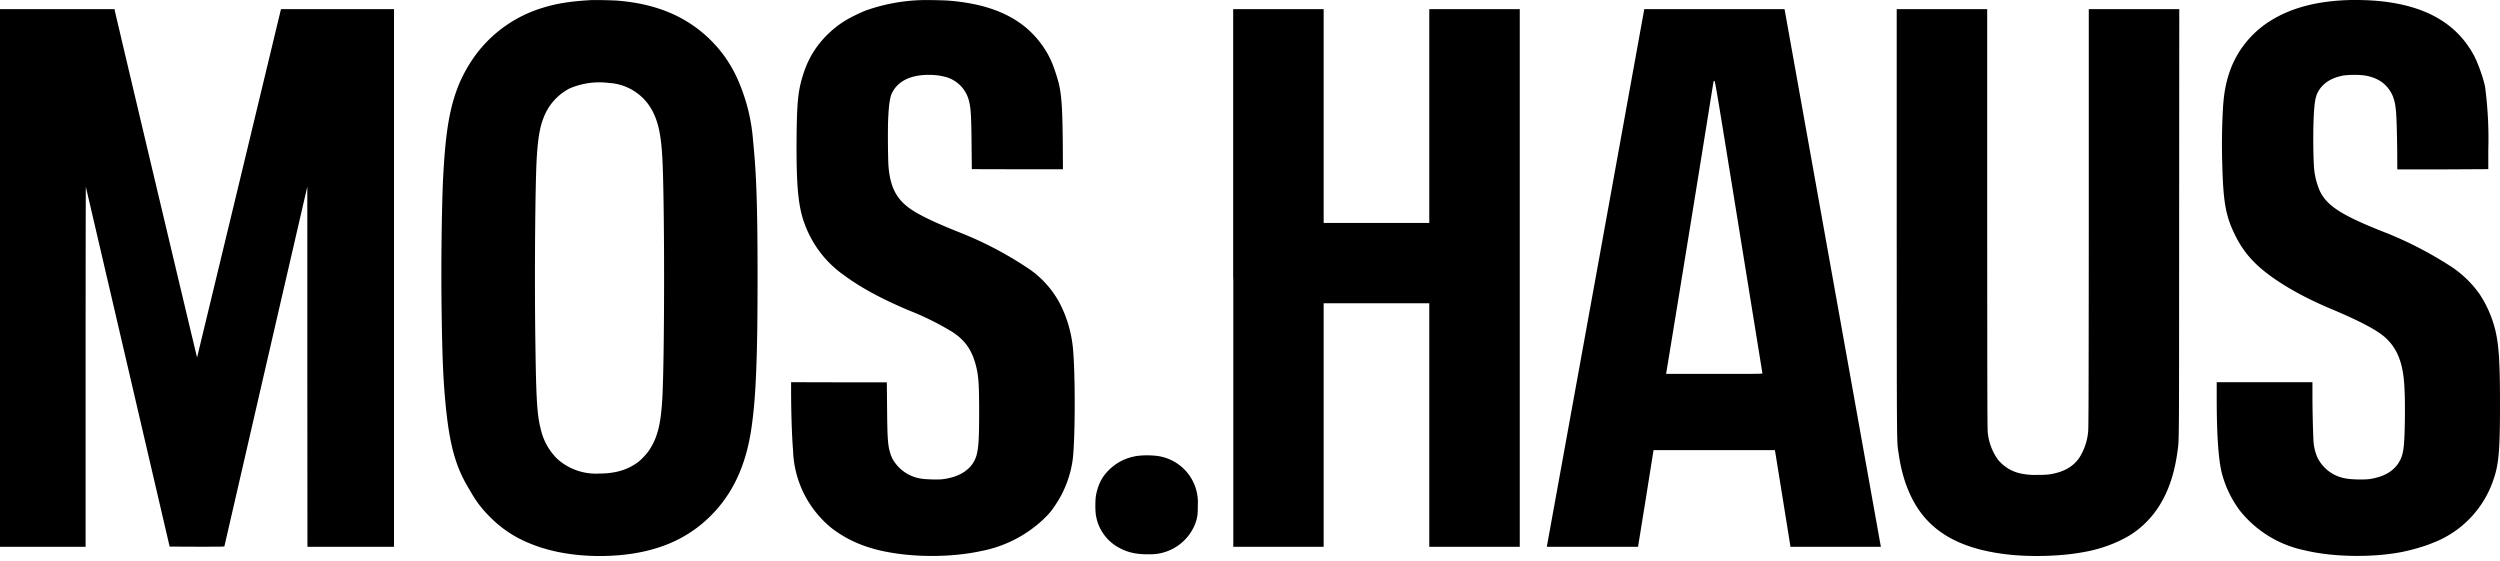 <svg xmlns="http://www.w3.org/2000/svg" fill="none" viewBox="0 0 205 46">
  <path fill="#000" d="M48.44.01c-1.72.1-2.85.28-4.1.68a10.7 10.7 0 0 0-5 3.38c-.69.84-1.28 1.84-1.7 2.83-.79 1.93-1.13 4.02-1.32 8.02-.1 2.4-.16 6.9-.11 10.36.05 3.9.13 5.83.33 7.9.31 3.2.79 4.98 1.79 6.69l.34.58c.45.77.93 1.38 1.62 2.05a9.5 9.5 0 0 0 3.08 2.03c2.05.87 4.66 1.22 7.36 1 3.08-.26 5.49-1.26 7.38-3.07 1.93-1.85 3.07-4.24 3.52-7.44.36-2.5.49-5.76.49-12.23 0-5.78-.09-8.52-.36-11.14a15.2 15.2 0 0 0-1.41-5.45c-.6-1.22-1.3-2.17-2.24-3.07-1.9-1.8-4.28-2.8-7.38-3.07-.48-.04-1.9-.07-2.29-.05Zm1.62 6.8a4.3 4.3 0 0 1 3.5 2.41c.45.91.66 1.94.76 3.88.18 3.71.18 15.68 0 19.39-.12 2.3-.4 3.4-1.11 4.46-.22.32-.65.77-.94.98-.83.6-1.82.9-3.11.9a4.75 4.75 0 0 1-3.44-1.18 4.93 4.93 0 0 1-1.37-2.43c-.34-1.28-.4-2.63-.47-8.85-.04-4.9.01-10.93.12-13.2.09-1.68.25-2.7.56-3.48a4.5 4.5 0 0 1 2.13-2.43 6.2 6.2 0 0 1 3.37-.44ZM75.54.01a15 15 0 0 0-4.4.8c-.22.07-.65.26-.97.42-.93.44-1.64.94-2.3 1.59a7.64 7.64 0 0 0-1.98 3.2c-.44 1.34-.54 2.25-.57 5.25-.03 4.13.14 5.83.75 7.32a8.82 8.82 0 0 0 3.14 3.98c1.4 1.03 3.01 1.9 5.26 2.86a23.1 23.1 0 0 1 3.64 1.8c1.1.72 1.67 1.6 1.98 3.02.16.71.2 1.52.2 3.5 0 2.11-.04 2.9-.2 3.53-.3 1.13-1.3 1.84-2.84 2.02-.38.04-1.36.01-1.7-.05a3.24 3.24 0 0 1-2.2-1.36 2.5 2.5 0 0 1-.37-.8c-.18-.6-.22-1.2-.24-3.72l-.02-2.02H68.8l-3.93-.01v.77c0 1.71.07 3.75.16 4.8a8.54 8.54 0 0 0 3.22 6.44c1.24.94 2.7 1.57 4.45 1.9 2.4.47 5.37.45 7.73-.06a10.25 10.25 0 0 0 5.1-2.58c.46-.44.67-.68 1.01-1.2a8.76 8.76 0 0 0 1.43-3.79c.2-1.75.21-6.83.02-8.97a10.15 10.15 0 0 0-1.08-3.76 7.96 7.96 0 0 0-2.43-2.77 29.58 29.58 0 0 0-5.69-3.02c-2.27-.9-3.58-1.54-4.33-2.11-1-.77-1.46-1.72-1.6-3.31-.05-.56-.07-3.12-.03-3.92.05-1.15.15-1.83.32-2.15.39-.77 1.13-1.25 2.16-1.41.65-.1 1.47-.08 2.06.07a2.7 2.7 0 0 1 2.08 1.98c.16.6.2 1.27.22 3.7l.02 1.92 3.74.01h3.73l-.01-1.99c-.04-3.79-.12-4.57-.63-6.04a7.88 7.88 0 0 0-.66-1.52c-1.53-2.6-4.12-3.97-8.1-4.28-.39-.03-1.85-.06-2.22-.04Zm116.91 0c-2.53.1-4.55.64-6.2 1.65a8.04 8.04 0 0 0-3.26 3.8c-.4 1-.61 1.96-.7 3.3a53.07 53.07 0 0 0-.06 4.85c.08 2.94.28 4.07.98 5.53.85 1.8 2.02 2.98 4.32 4.38 1.08.65 2.31 1.27 3.83 1.9 2.24.95 3.61 1.68 4.28 2.3.75.7 1.2 1.6 1.4 2.83.13.75.18 1.95.16 3.76-.03 2.25-.1 2.9-.42 3.48-.44.83-1.3 1.33-2.53 1.5-.48.05-1.46.03-1.85-.05a3.16 3.16 0 0 1-2.37-1.72 4.1 4.1 0 0 1-.33-1.43 94.2 94.2 0 0 1-.08-3.88v-.87h-7.85v1.26c0 2.83.12 4.84.38 6.03a8.82 8.82 0 0 0 1.52 3.24 9.15 9.15 0 0 0 5.29 3.25c2.28.56 5.51.62 7.96.15.85-.17 1.9-.47 2.56-.75a8.4 8.4 0 0 0 4.97-5.15c.45-1.27.55-2.42.55-6.23 0-3.53-.1-4.92-.4-6.13a9.47 9.47 0 0 0-1.28-2.9 8.72 8.72 0 0 0-2.53-2.38 30.75 30.75 0 0 0-4.99-2.58c-3.67-1.43-4.93-2.21-5.55-3.44a5.94 5.94 0 0 1-.49-1.85c-.06-.61-.09-2.45-.06-3.57.05-1.69.13-2.31.38-2.76.39-.71 1.09-1.16 2.1-1.34a7.3 7.3 0 0 1 1.75 0c.53.1.91.24 1.29.48.54.36.94.92 1.11 1.57.16.6.2 1.33.24 3.95l.01 1.7h3.73l3.73-.02v-1.6a32.4 32.4 0 0 0-.26-5.13c-.13-.7-.6-2-.92-2.6-1.42-2.62-3.95-4.07-7.73-4.45-.8-.08-1.9-.11-2.68-.08ZM0 22.8v22.04h7.02V30.05c0-8.12.01-14.76.02-14.73l3.44 14.77 3.43 14.73 2.24.01c1.77 0 2.24 0 2.25-.03l3.4-14.77 3.4-14.73v14.77l.01 14.77h7.1V.75h-9.27l-3.43 14.26-3.45 14.3C16.15 29.34 9.52 1.4 9.4.81V.75H0v22.04Zm101.13 0v22.04h7.41V24.87h8.66v19.97h7.42V.75h-7.42v17.53h-8.66V.75h-7.42v22.04Zm29.72-.07-4 22.04v.07h7.46l.02-.07.64-3.96.62-3.9h9.95l.03.16.64 3.97.61 3.8h7.42l-.03-.12L146.36.9l-.03-.15h-11.5l-3.98 21.98Zm11.73-4.11 1.94 12c0 .04-.8.04-3.95.04h-3.95l.01-.06a5468.23 5468.23 0 0 0 3.87-23.86c.02-.1.03-.11.08-.1.06 0 .15.54 2 11.98Zm12.95-.25c.01 19.34 0 17.7.17 18.9.26 1.78.8 3.29 1.61 4.49 1.48 2.18 3.95 3.38 7.65 3.74 1.88.18 4.23.09 5.9-.23a11.4 11.4 0 0 0 2.99-.95c.9-.43 1.51-.87 2.16-1.52 1.34-1.35 2.18-3.22 2.52-5.62.17-1.2.15.31.16-18.89L178.7.75h-7.42v17.2c-.01 16.28-.02 17.23-.06 17.53a4.79 4.79 0 0 1-.72 2.06c-.5.72-1.24 1.15-2.33 1.34-.32.05-.46.06-1.1.06a5.2 5.2 0 0 1-1.06-.06 3.32 3.32 0 0 1-2.17-1.18 4.53 4.53 0 0 1-.83-2.13c-.05-.28-.05-1.16-.06-17.56V.75h-7.42v17.62ZM93.5 37.36a4.1 4.1 0 0 0-2.54 1.15c-.58.56-.9 1.18-1.08 2.06-.08.36-.08 1.4 0 1.76A3.68 3.68 0 0 0 91.93 45c.67.34 1.4.47 2.35.45a3.94 3.94 0 0 0 3.75-2.56c.17-.53.19-.68.19-1.45a3.84 3.84 0 0 0-3.6-4.08 7.1 7.1 0 0 0-1.13 0Z"/>
</svg>